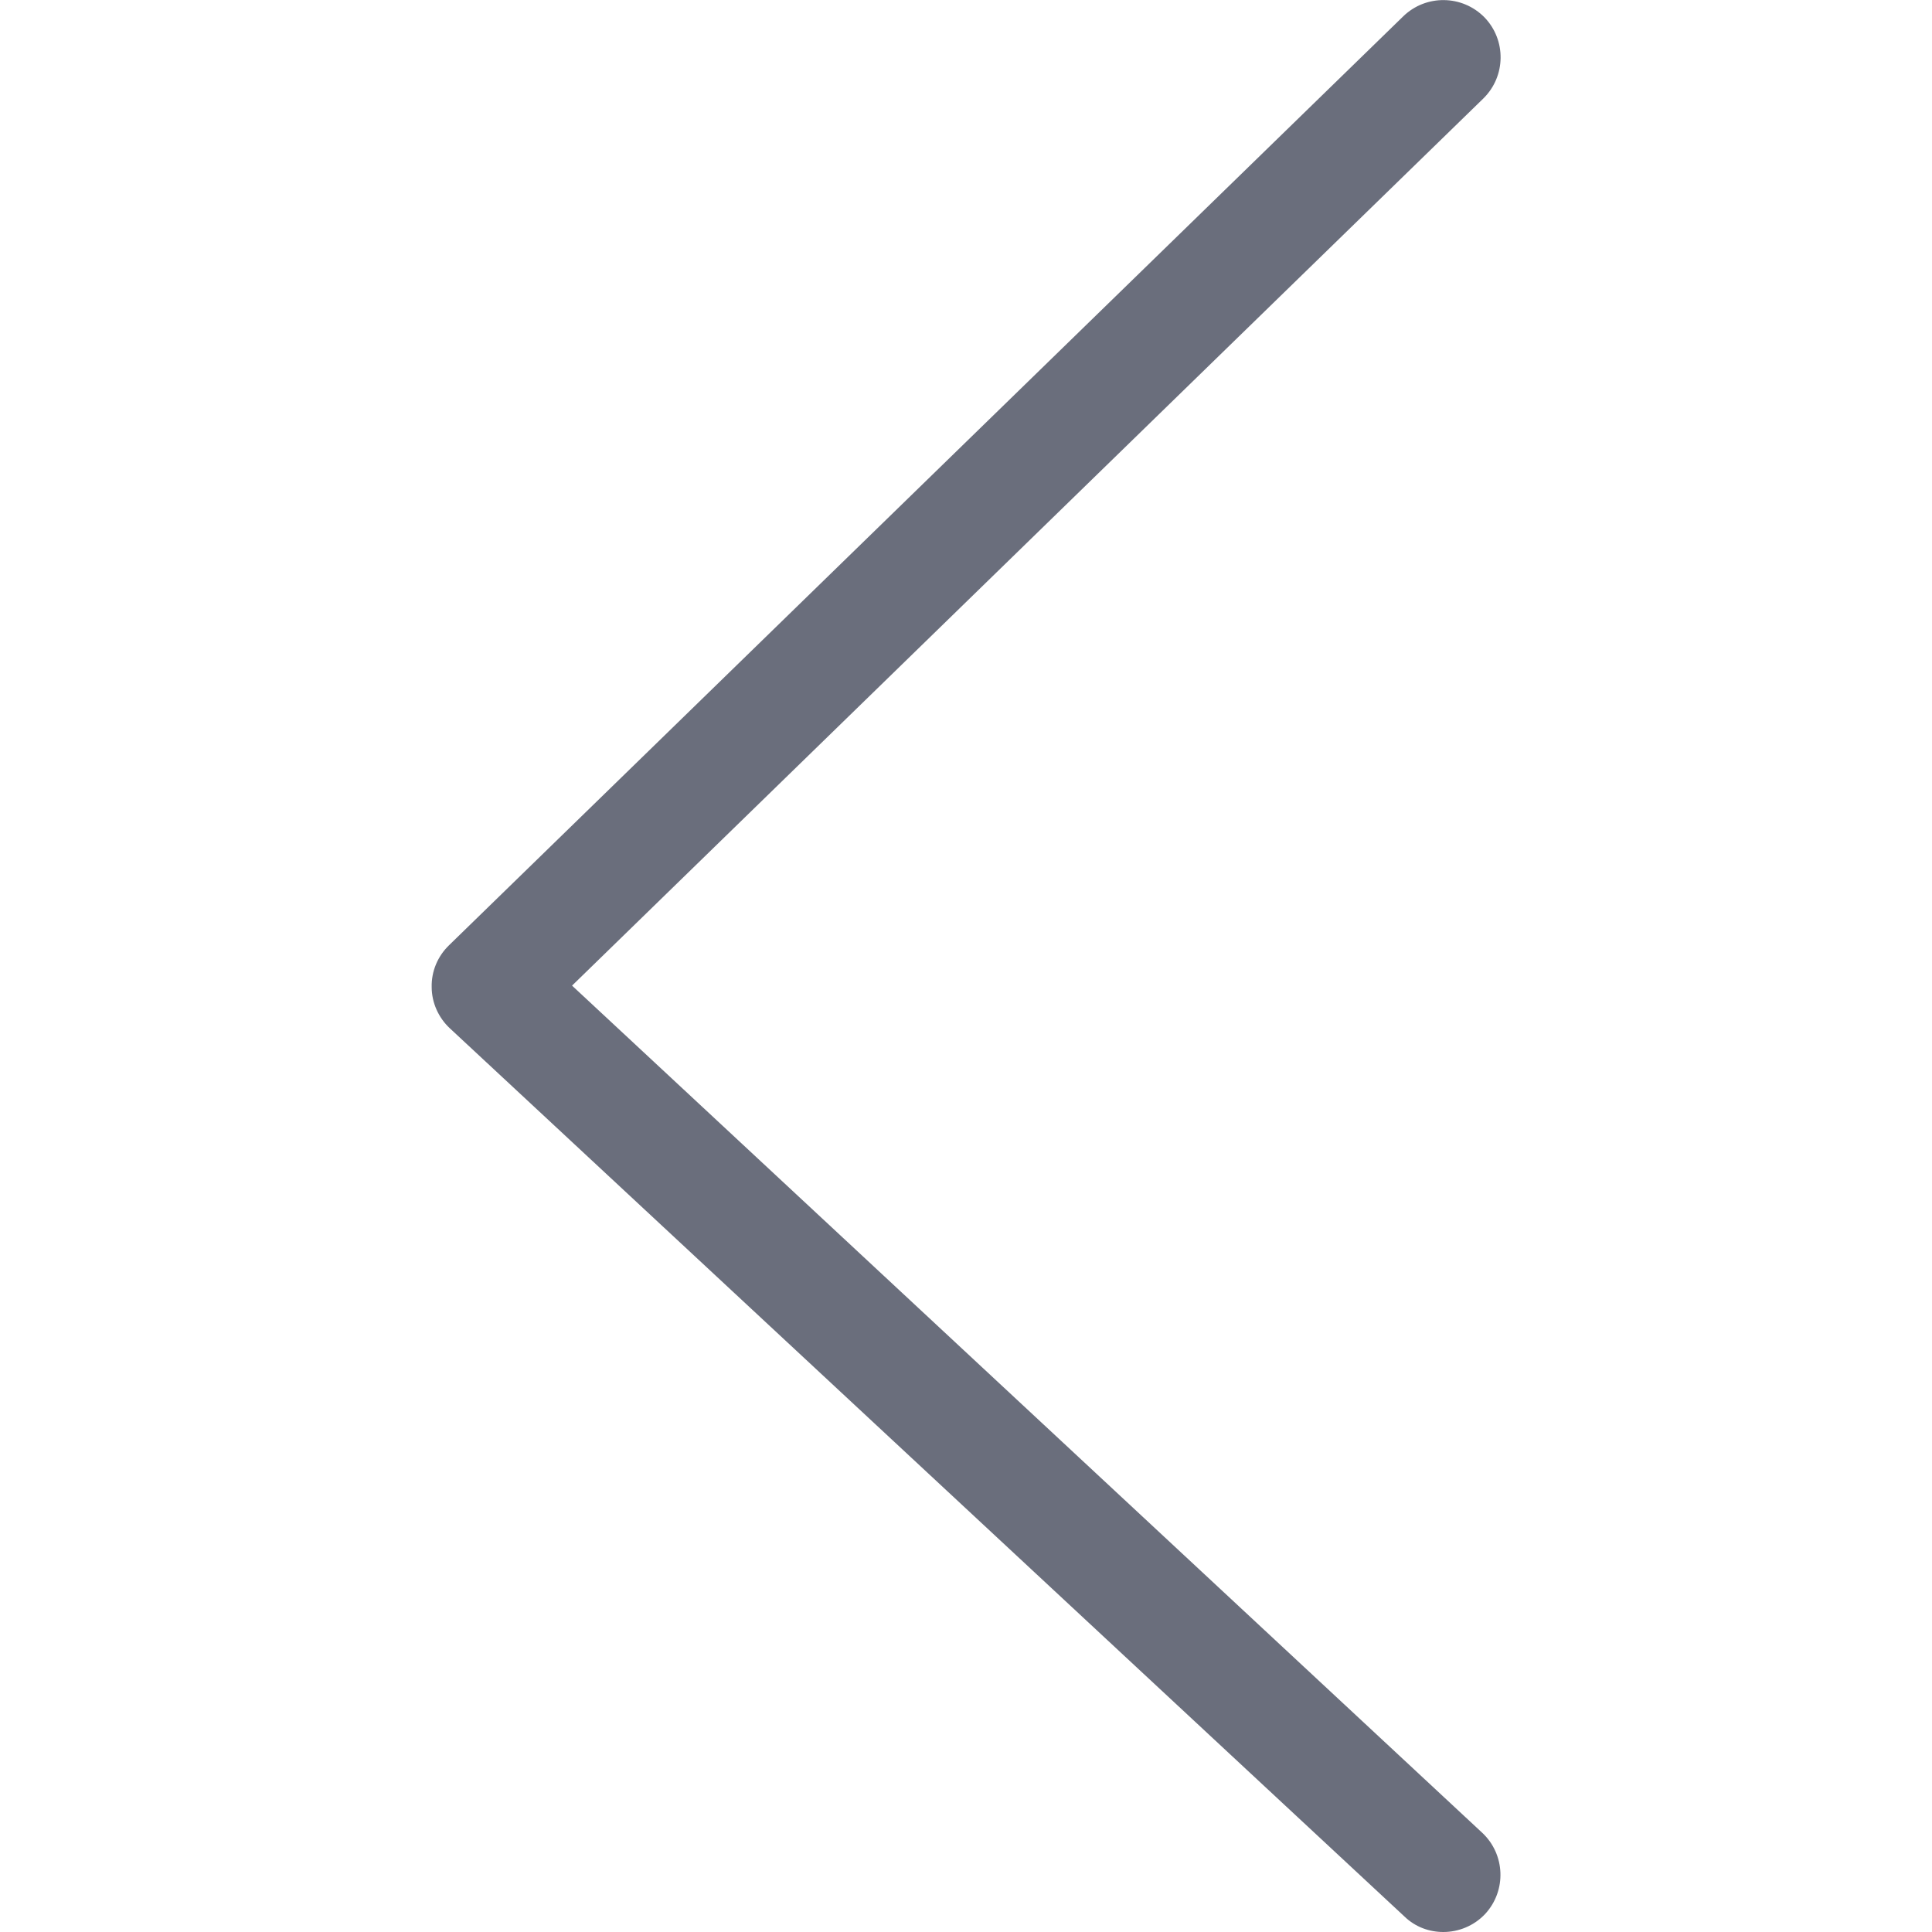 <svg enable-background="new 0 0 512 512" viewBox="0 0 512 512" xmlns="http://www.w3.org/2000/svg"><path d="m382.5 512c-3.7 0-7.4-1.3-10.3-4.1l-253-235.4c-3-2.8-4.8-6.8-4.8-10.9-.1-4.2 1.6-8.2 4.6-11.1l252.9-246.2c6-5.8 15.6-5.7 21.5.3 5.8 6 5.7 15.6-.3 21.5l-241.5 235.1 241.2 224.5c6.1 5.7 6.5 15.3.8 21.5-3 3.2-7.1 4.8-11.1 4.8z" fill="#6a6e7c"/></svg>